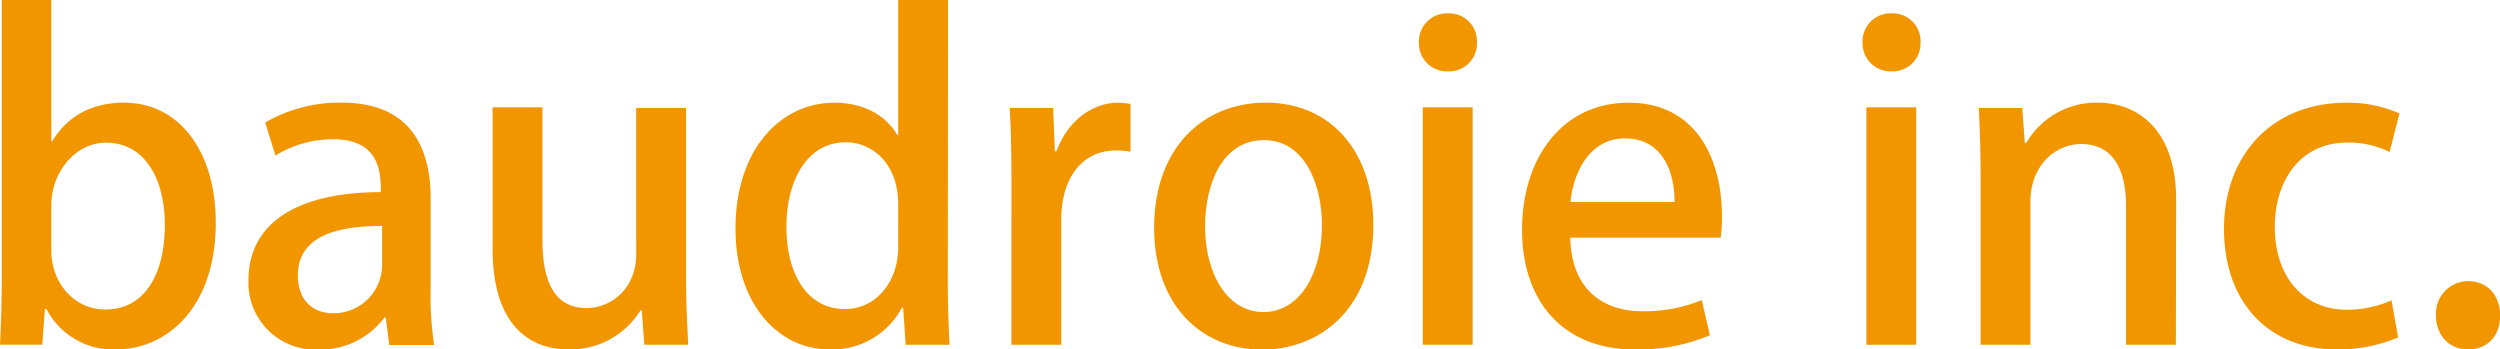 <svg id="レイヤー_1" data-name="レイヤー 1" xmlns="http://www.w3.org/2000/svg" viewBox="0 0 389.67 54.47"><defs><style>.cls-1{fill:#f29600;}</style></defs><path class="cls-1" d="M8.17,22c2.22-3.76,6-6,11.19-6,8.45,0,14.27,7.44,14.27,18.7,0,13.46-7.83,19.76-15.47,19.76a11.7,11.7,0,0,1-10.92-6.3H7l-.41,5.56H0c.13-2.47.27-6.49.27-9.84V0H8V22ZM8,39.13c0,4.69,3.35,9.11,8.44,9.11,6,0,9.25-5.29,9.25-13.2,0-7-3-12.8-9.18-12.8C11.66,22.24,8,27,8,31.89Z"/><path class="cls-1" d="M67.13,45a49.92,49.92,0,0,0,.54,8.77h-7l-.54-4.28h-.2a12.51,12.51,0,0,1-10.32,5A10.42,10.42,0,0,1,38.73,43.68c0-9.17,8-13.73,20.63-13.73,0-2.75,0-8.24-7.43-8.24a17,17,0,0,0-9,2.54L41.34,19.1A23,23,0,0,1,53.27,16c10.85,0,13.86,7.17,13.86,15Zm-7.57-9.78c-6.09,0-13.13,1.13-13.13,7.7,0,4.09,2.55,5.9,5.43,5.9a7.54,7.54,0,0,0,7.7-7.51Z"/><path class="cls-1" d="M106.93,43.15c0,4.15.2,7.64.34,10.58h-6.84l-.4-5.36h-.2a12.85,12.85,0,0,1-11.12,6.1c-6.37,0-11.93-3.95-11.93-15.74v-22h7.77v20.7c0,6.37,1.81,10.59,6.91,10.59,3.55,0,7.7-2.81,7.7-8.38V16.82h7.77Z"/><path class="cls-1" d="M147.73,43.89c0,3.35.14,7.3.27,9.84h-6.83l-.4-5.76h-.2a12.3,12.3,0,0,1-11.19,6.5c-8.38,0-14.74-7.44-14.74-18.83,0-12.52,7.17-19.63,15.41-19.63,4.75,0,8.17,2.15,9.78,5H140V0h7.77ZM140,31.76c0-6-3.82-9.58-8.17-9.58-6,0-9.25,5.89-9.25,13.2s3.22,12.79,9.11,12.79c5,0,8.31-4.42,8.31-9.58Z"/><path class="cls-1" d="M176.21,23.65a11.86,11.86,0,0,0-2.28-.2c-5.23,0-8.51,4.29-8.51,10.72V53.73h-7.77V28.07c0-4.28-.07-7.84-.27-11.25h6.77l.27,6.76h.26c1.68-4.69,5.57-7.57,9.59-7.57a9.38,9.38,0,0,1,1.94.2Z"/><path class="cls-1" d="M214.06,35c0,13.81-9,19.5-17.28,19.5-9.58,0-16.89-7-16.89-19,0-12.46,7.64-19.5,17.42-19.5C207.43,16,214.06,23.65,214.06,35ZM197,21.84c-6.63,0-9.17,7.1-9.17,13.47,0,7.24,3.41,13.33,9.11,13.33s9.11-6.09,9.11-13.46C206.09,29.08,203.54,21.84,197,21.84Z"/><path class="cls-1" d="M225.65,11.12a4.37,4.37,0,0,1-4.49-4.49,4.4,4.4,0,0,1,4.56-4.55,4.34,4.34,0,0,1,4.49,4.55A4.34,4.34,0,0,1,225.65,11.12Zm3.89,42.61h-7.77v-37h7.77Z"/><path class="cls-1" d="M266.52,52.26a28.78,28.78,0,0,1-11.72,2.21c-11.12,0-17.56-7.44-17.56-18.69,0-11,6.17-19.77,16.62-19.77s14.54,8.65,14.54,17.76a23.92,23.92,0,0,1-.2,3.28H244.75c.2,8.31,5.36,11.46,11.19,11.46a23.12,23.12,0,0,0,9.31-1.74ZM261,31.49c.07-4.42-1.74-9.92-7.71-9.92-5.69,0-8.1,5.63-8.51,9.92Z"/><path class="cls-1" d="M294.8,11.12a4.37,4.37,0,0,1-4.49-4.49,4.39,4.39,0,0,1,4.55-4.55,4.34,4.34,0,0,1,4.49,4.55A4.34,4.34,0,0,1,294.8,11.12Zm3.88,42.61h-7.77v-37h7.77Z"/><path class="cls-1" d="M339.15,53.73h-7.77V32.09c0-5.22-1.74-9.64-7-9.64-3.82,0-7.9,3.14-7.9,9V53.73h-7.77V27.2c0-4.08-.14-7.23-.27-10.38h6.76l.41,5.49h.2A12.66,12.66,0,0,1,327,16c5.76,0,12.19,3.76,12.19,15.15Z"/><path class="cls-1" d="M373.79,52.6a24,24,0,0,1-9.51,1.87c-10.66,0-17.63-7.3-17.63-18.83,0-11.18,7.24-19.63,19.1-19.63A19.71,19.71,0,0,1,374,17.69l-1.54,6a14.44,14.44,0,0,0-6.63-1.47c-7.24,0-11.26,5.89-11.26,13.13,0,8.11,4.76,12.93,11.19,12.93a17,17,0,0,0,7-1.47Z"/><path class="cls-1" d="M379.69,49.18a5.06,5.06,0,0,1,5-5.36c3,0,5,2.21,5,5.36s-1.94,5.29-5,5.29S379.69,52.13,379.69,49.18Z"/></svg>